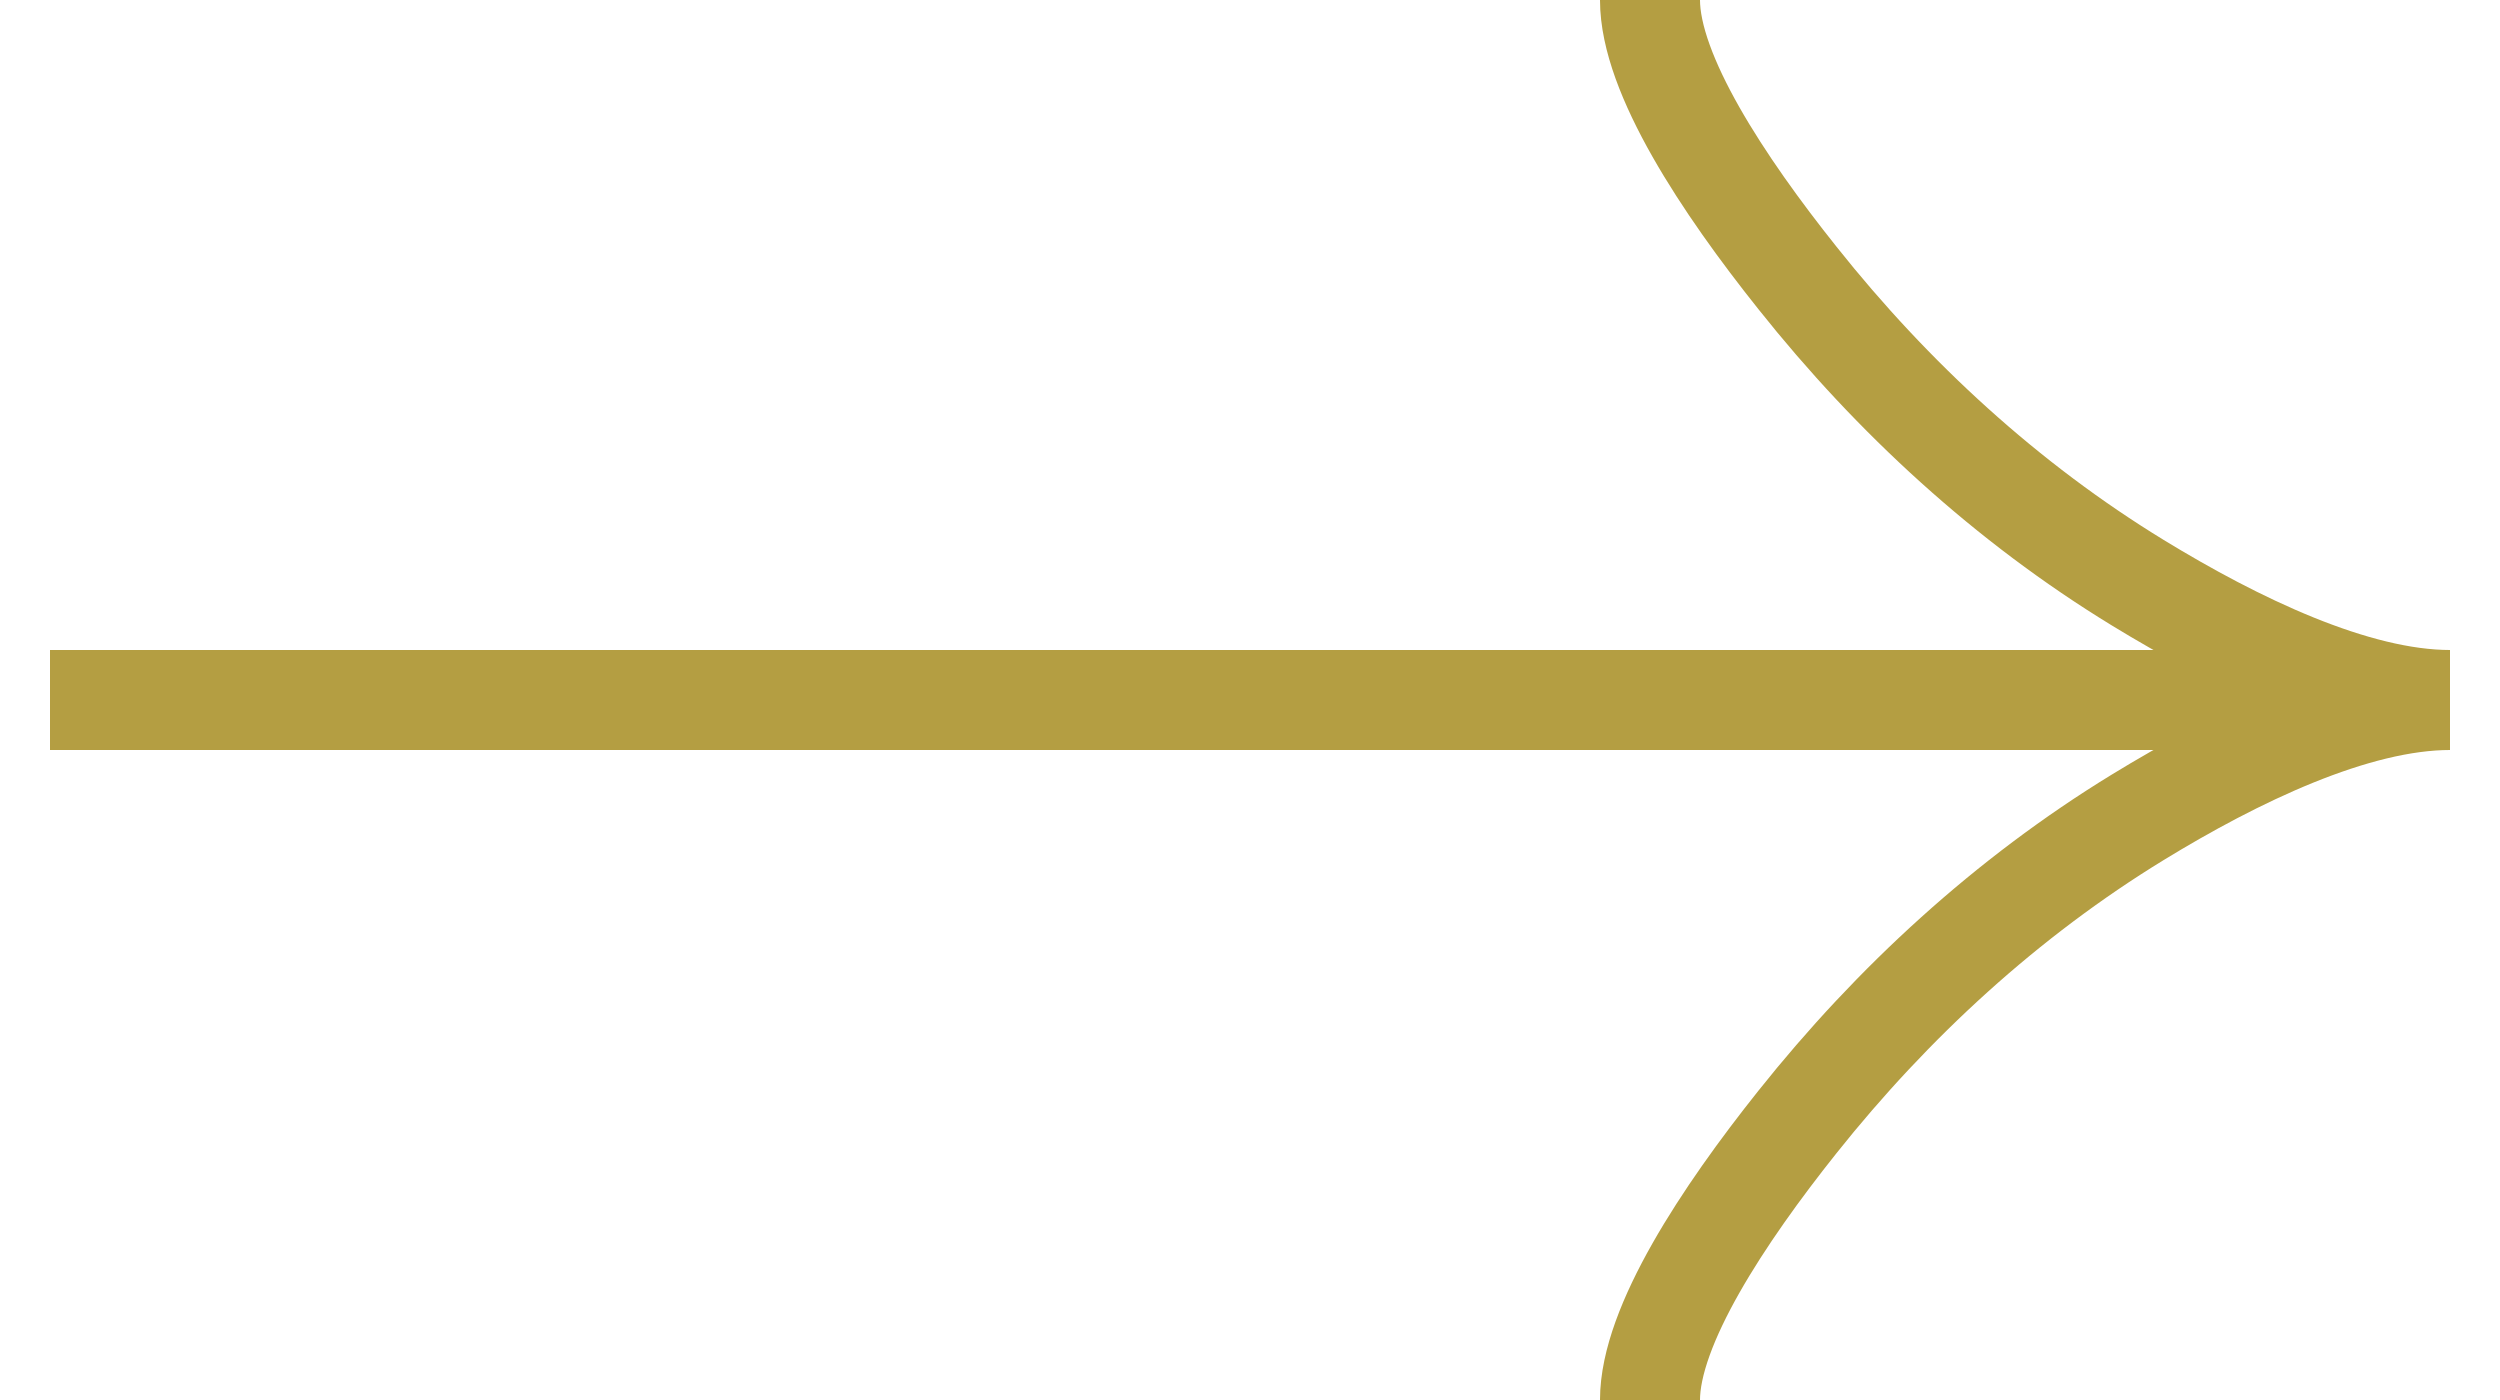 <svg width="25" height="14" viewBox="0 0 25 14" fill="none" xmlns="http://www.w3.org/2000/svg">
<path d="M16.5 -3.49691e-07C16.5 0.742 17.233 1.85 17.975 2.78C18.929 3.98 20.069 5.027 21.376 5.826C22.356 6.425 23.544 7 24.5 7M24.5 7C23.544 7 22.355 7.575 21.376 8.174C20.069 8.974 18.929 10.021 17.975 11.219C17.233 12.15 16.5 13.26 16.5 14M24.5 7L0.5 7" stroke="#B49E42"/>
</svg>
